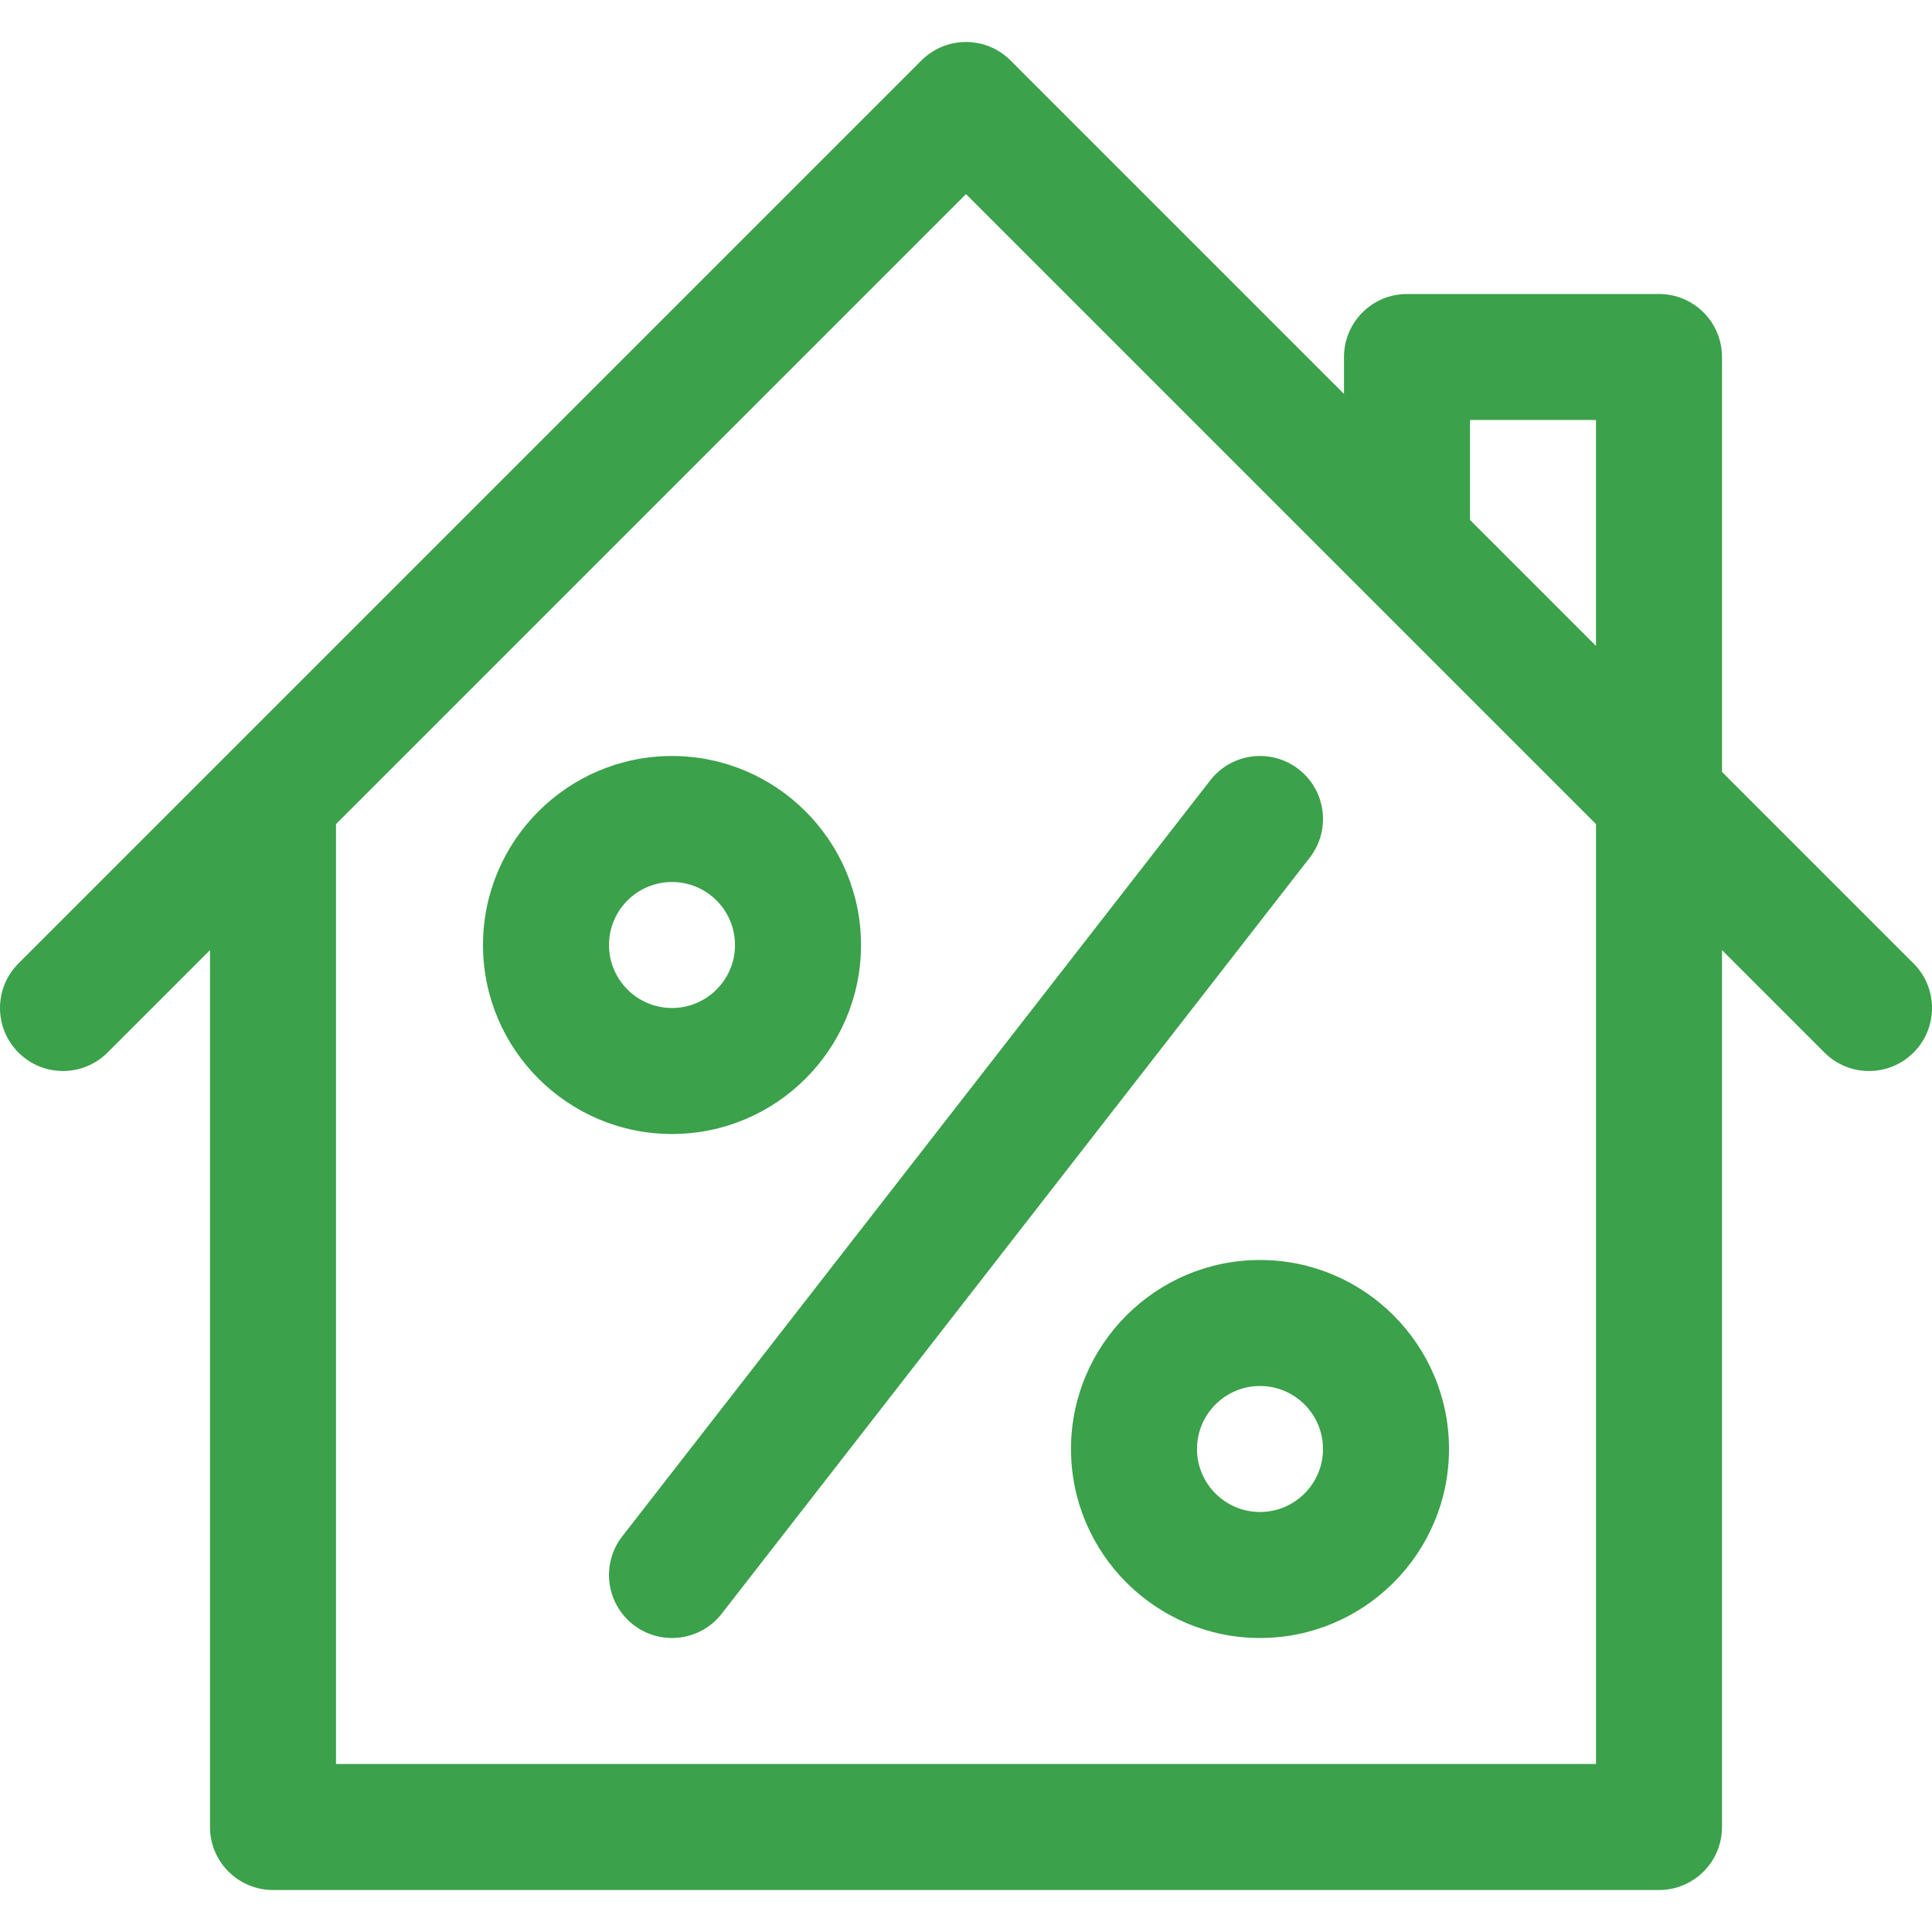 <?xml version="1.0" encoding="UTF-8"?> <svg xmlns="http://www.w3.org/2000/svg" xmlns:xlink="http://www.w3.org/1999/xlink" fill="#3BA14A" height="800px" width="800px" version="1.1" id="Layer_1" viewBox="0 0 512.001 512.001" xml:space="preserve"> <g id="SVGRepo_bgCarrier" stroke-width="0"></g> <g id="SVGRepo_tracerCarrier" stroke-linecap="round" stroke-linejoin="round"></g> <g id="SVGRepo_iconCarrier"> <g> <g> <path d="M333.914,333.913c-27.618,0-50.087,22.469-50.087,50.087s22.469,50.087,50.087,50.087 c27.618,0,50.087-22.469,50.087-50.087S361.532,333.913,333.914,333.913z M333.914,400.696c-9.206,0-16.696-7.49-16.696-16.696 s7.49-16.696,16.696-16.696c9.206,0,16.696,7.49,16.696,16.696S343.12,400.696,333.914,400.696z"></path> </g> </g> <g> <g> <path d="M178.088,200.348c-27.618,0-50.087,22.469-50.087,50.087c0,27.618,22.469,50.087,50.087,50.087 c27.618,0,50.087-22.469,50.087-50.087C228.174,222.817,205.705,200.348,178.088,200.348z M178.088,267.131 c-9.206,0-16.696-7.49-16.696-16.696c0-9.206,7.49-16.696,16.696-16.696s16.696,7.49,16.696,16.696 C194.783,259.641,187.294,267.131,178.088,267.131z"></path> </g> </g> <g> <g> <path d="M344.164,203.865c-7.277-5.662-17.766-4.351-23.428,2.928L164.909,407.142c-5.661,7.278-4.35,17.768,2.928,23.428 c7.275,5.661,17.765,4.353,23.428-2.928l155.826-200.348C352.753,220.016,351.442,209.526,344.164,203.865z"></path> </g> </g> <g> <g> <path d="M507.111,255.326l-50.763-50.763V94.609c0-9.22-7.475-16.696-16.696-16.696H372.87c-9.22,0-16.696,7.475-16.696,16.696 v9.78L267.805,16.02c-6.519-6.519-17.091-6.519-23.611,0C238.116,22.099,13.778,246.436,4.89,255.325 c-6.52,6.519-6.52,17.091,0,23.611c6.519,6.519,17.091,6.519,23.611,0l27.152-27.15v232.389c0,9.22,7.475,16.696,16.696,16.696 h367.304c9.22,0,16.696-7.475,16.696-16.696V251.785l27.152,27.152c6.52,6.52,17.091,6.52,23.611,0 C513.631,272.418,513.631,261.846,507.111,255.326z M422.957,467.479H89.044V218.394L256.001,51.437 c8.681,8.681,158.347,158.347,166.957,166.957V467.479z M422.957,171.172l-33.391-33.391v-26.476h33.391V171.172z"></path> </g> </g> </g> </svg> 